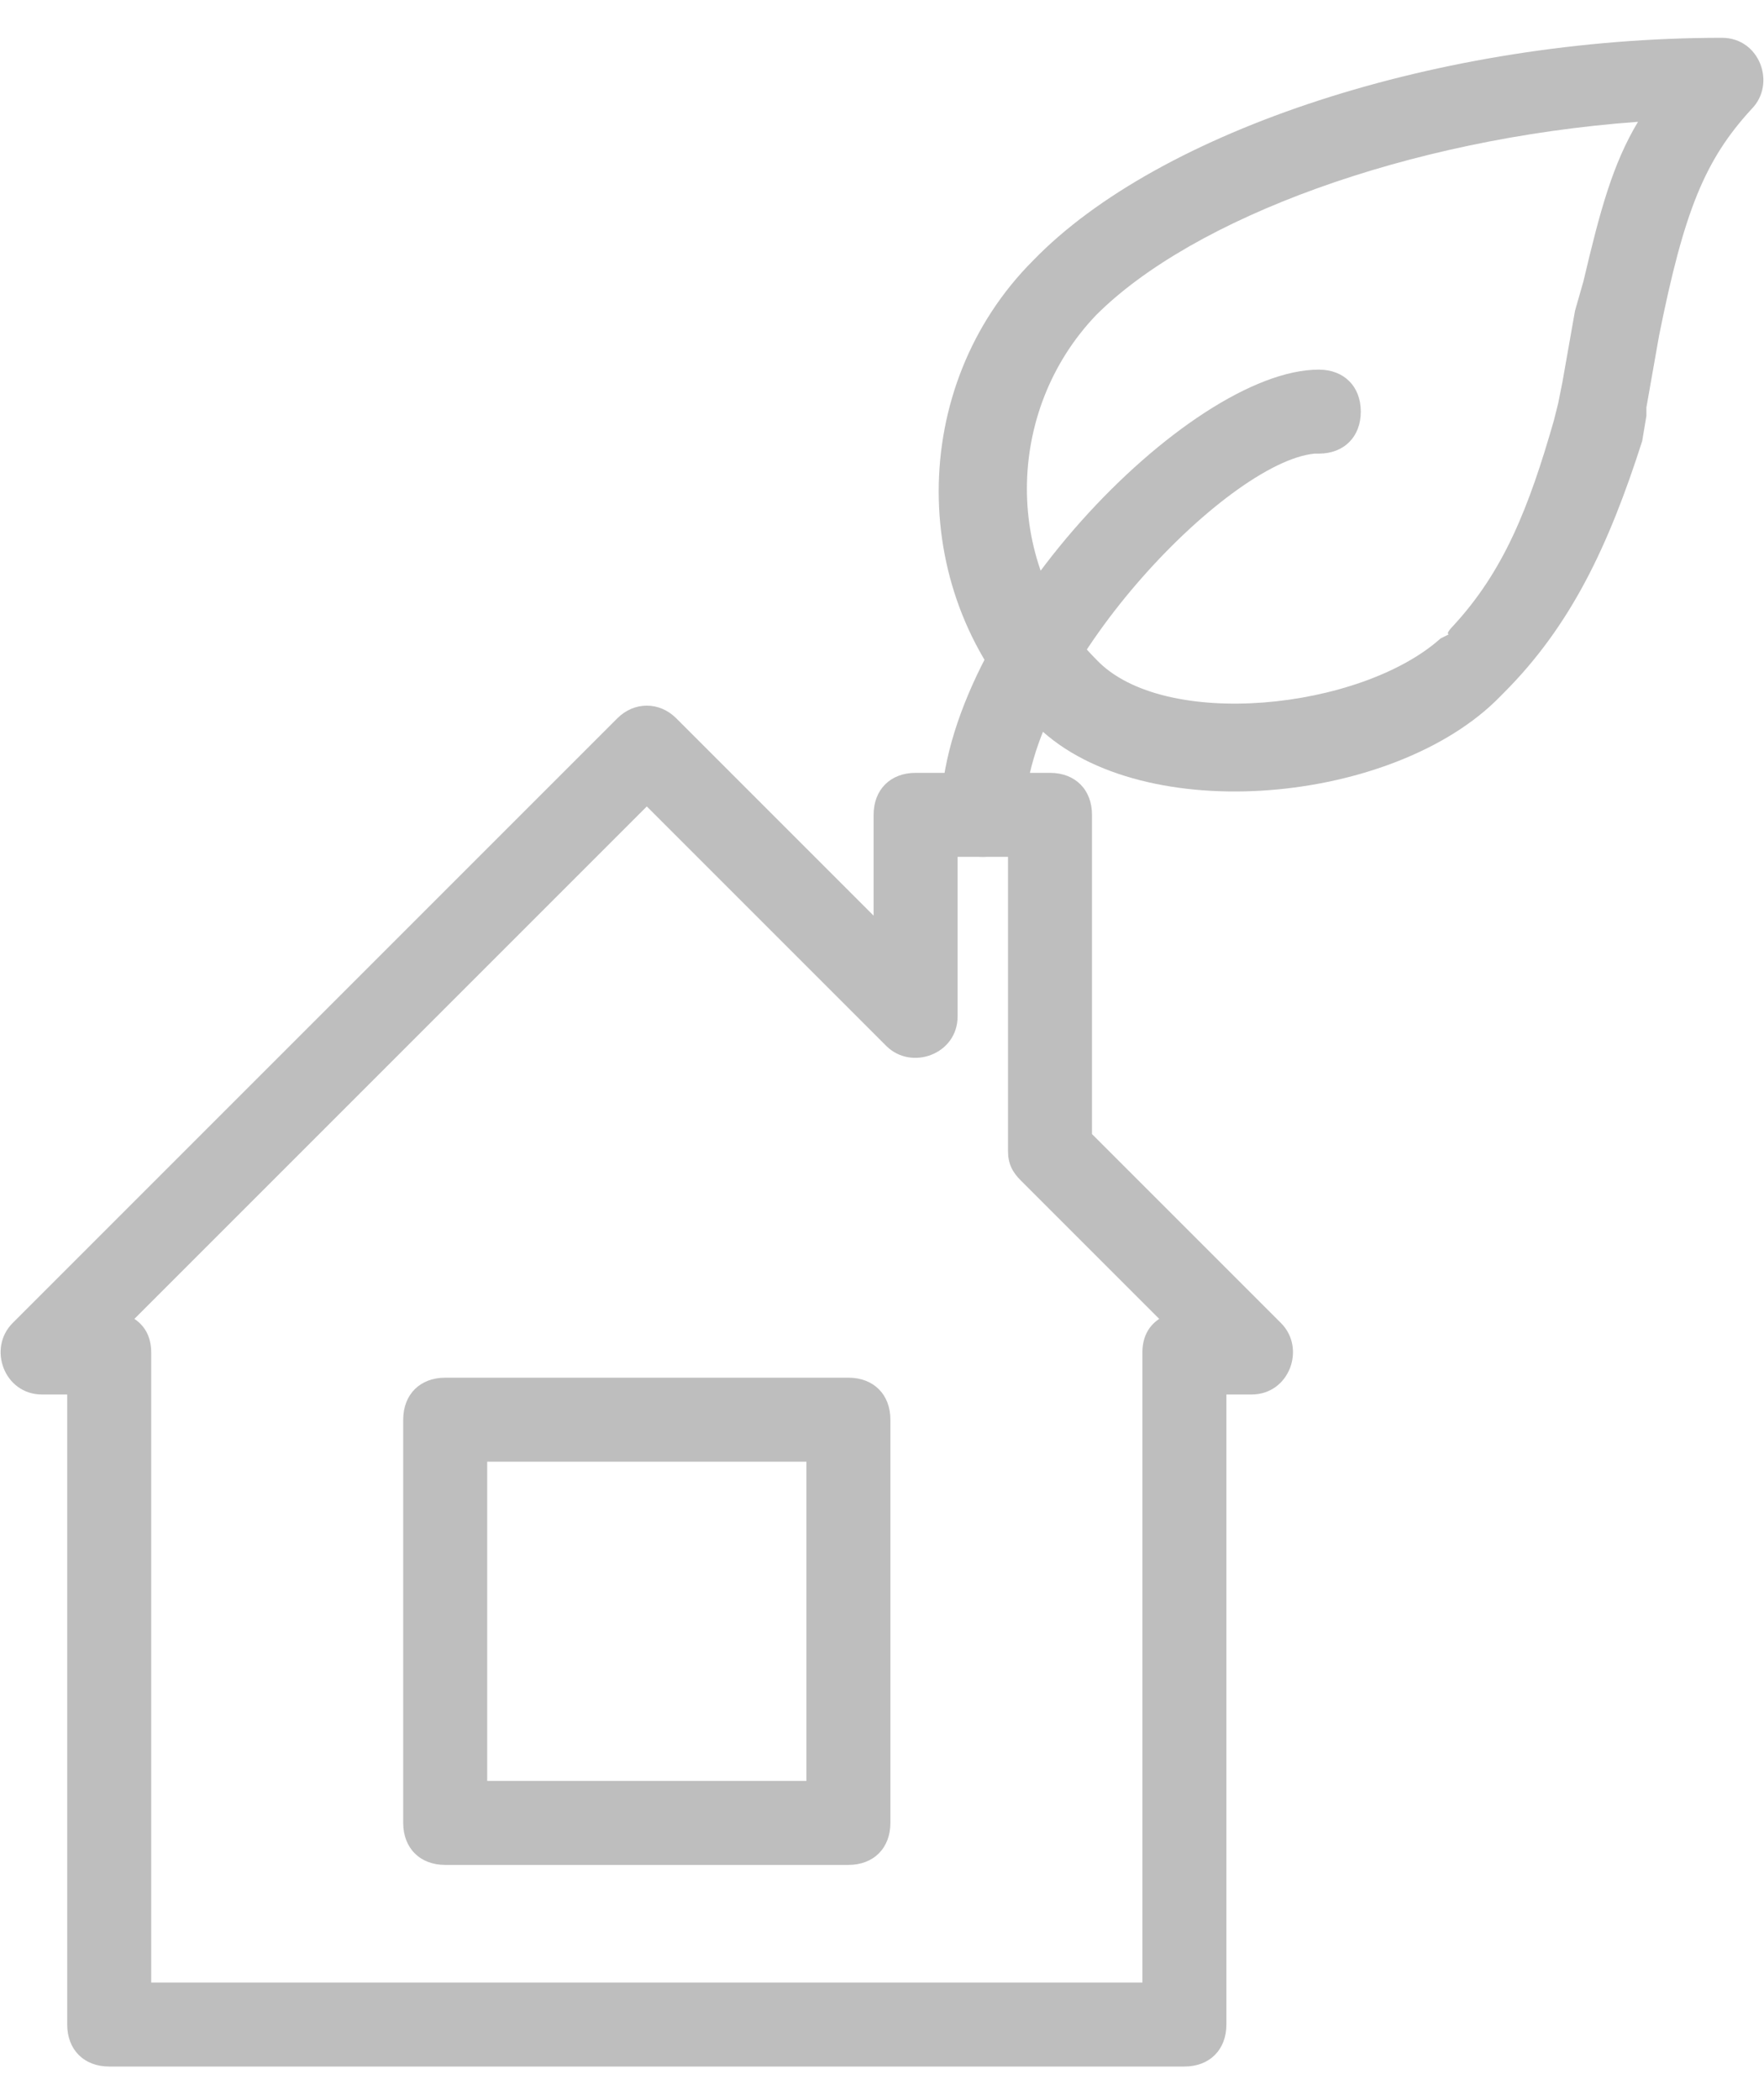 <?xml version="1.0" encoding="utf-8"?>
<!-- Generator: Adobe Illustrator 26.0.1, SVG Export Plug-In . SVG Version: 6.00 Build 0)  -->
<svg version="1.1" id="Layer_1" xmlns="http://www.w3.org/2000/svg" xmlns:xlink="http://www.w3.org/1999/xlink" x="0px" y="0px"
	 viewBox="0 0 42 50" style="enable-background:new 0 0 42 50;" xml:space="preserve">
<style type="text/css">
	.st0{fill:#BEBEBE;}
</style>
<g id="Group-283" transform="translate(2.2)">
	<path id="Stroke-277" class="st0" d="M33.6,16.5l-0.2,0.2c-2.6,2.5-8.6,3-11,0.5c-3-3-3-8,0-11c3-3.1,9.7-5.3,16.4-5.3
		c0.9,0,1.3,1.1,0.7,1.7c-1.1,1.2-1.6,2.4-2.2,5.4l-0.3,1.7l0,0.2l-0.1,0.6C36.1,13,35.2,14.9,33.6,16.5L33.6,16.5z M32.4,14.9
		c1.2-1.3,1.8-2.8,2.4-4.9l0.1-0.4L35,9.1l0.3-1.7l0.2-0.7c0.4-1.7,0.7-2.8,1.3-3.8c-5.5,0.4-10.6,2.3-12.9,4.6
		c-2.2,2.3-2.2,6,0,8.2c1.6,1.7,6.3,1.2,8.2-0.5l0.2-0.1C32.2,15.1,32.4,14.9,32.4,14.9z"/>
	<path id="Stroke-279" class="st0" d="M29.2,8.8c-3.1,0-9,6.1-9,10.6c0,0.6,0.4,1,1,1s1-0.4,1-1c0-3.4,4.8-8.4,6.9-8.6l0.1,0
		c0.6,0,1-0.4,1-1S29.8,8.8,29.2,8.8z"/>
	<path id="Stroke-281" class="st0" d="M23.8,19.4c0-0.6-0.4-1-1-1h-3.2c-0.6,0-1,0.4-1,1v2.4l-4.7-4.7c-0.4-0.4-1-0.4-1.4,0
		L-1.9,31.5c-0.6,0.6-0.2,1.7,0.7,1.7h0.6v15c0,0.6,0.4,1,1,1H26c0.6,0,1-0.4,1-1v-15h0.6c0.9,0,1.3-1.1,0.7-1.7L23.8,27V19.4z
		 M25,32.2v15H1.4v-15c0-0.3-0.1-0.6-0.4-0.8l12.2-12.2l5.7,5.7c0.6,0.6,1.7,0.2,1.7-0.7v-3.8h1.2v7c0,0.3,0.1,0.5,0.3,0.7l3.3,3.3
		C25.1,31.6,25,31.9,25,32.2z"/>
	<path id="Stroke-276" class="st0" d="M8.4,44.4H18c0.6,0,1-0.4,1-1v-9.6c0-0.6-0.4-1-1-1H8.4c-0.6,0-1,0.4-1,1v9.6
		C7.4,44,7.8,44.4,8.4,44.4z M9.4,34.8H17v7.6H9.4V34.8z"/>
</g>
</svg>
